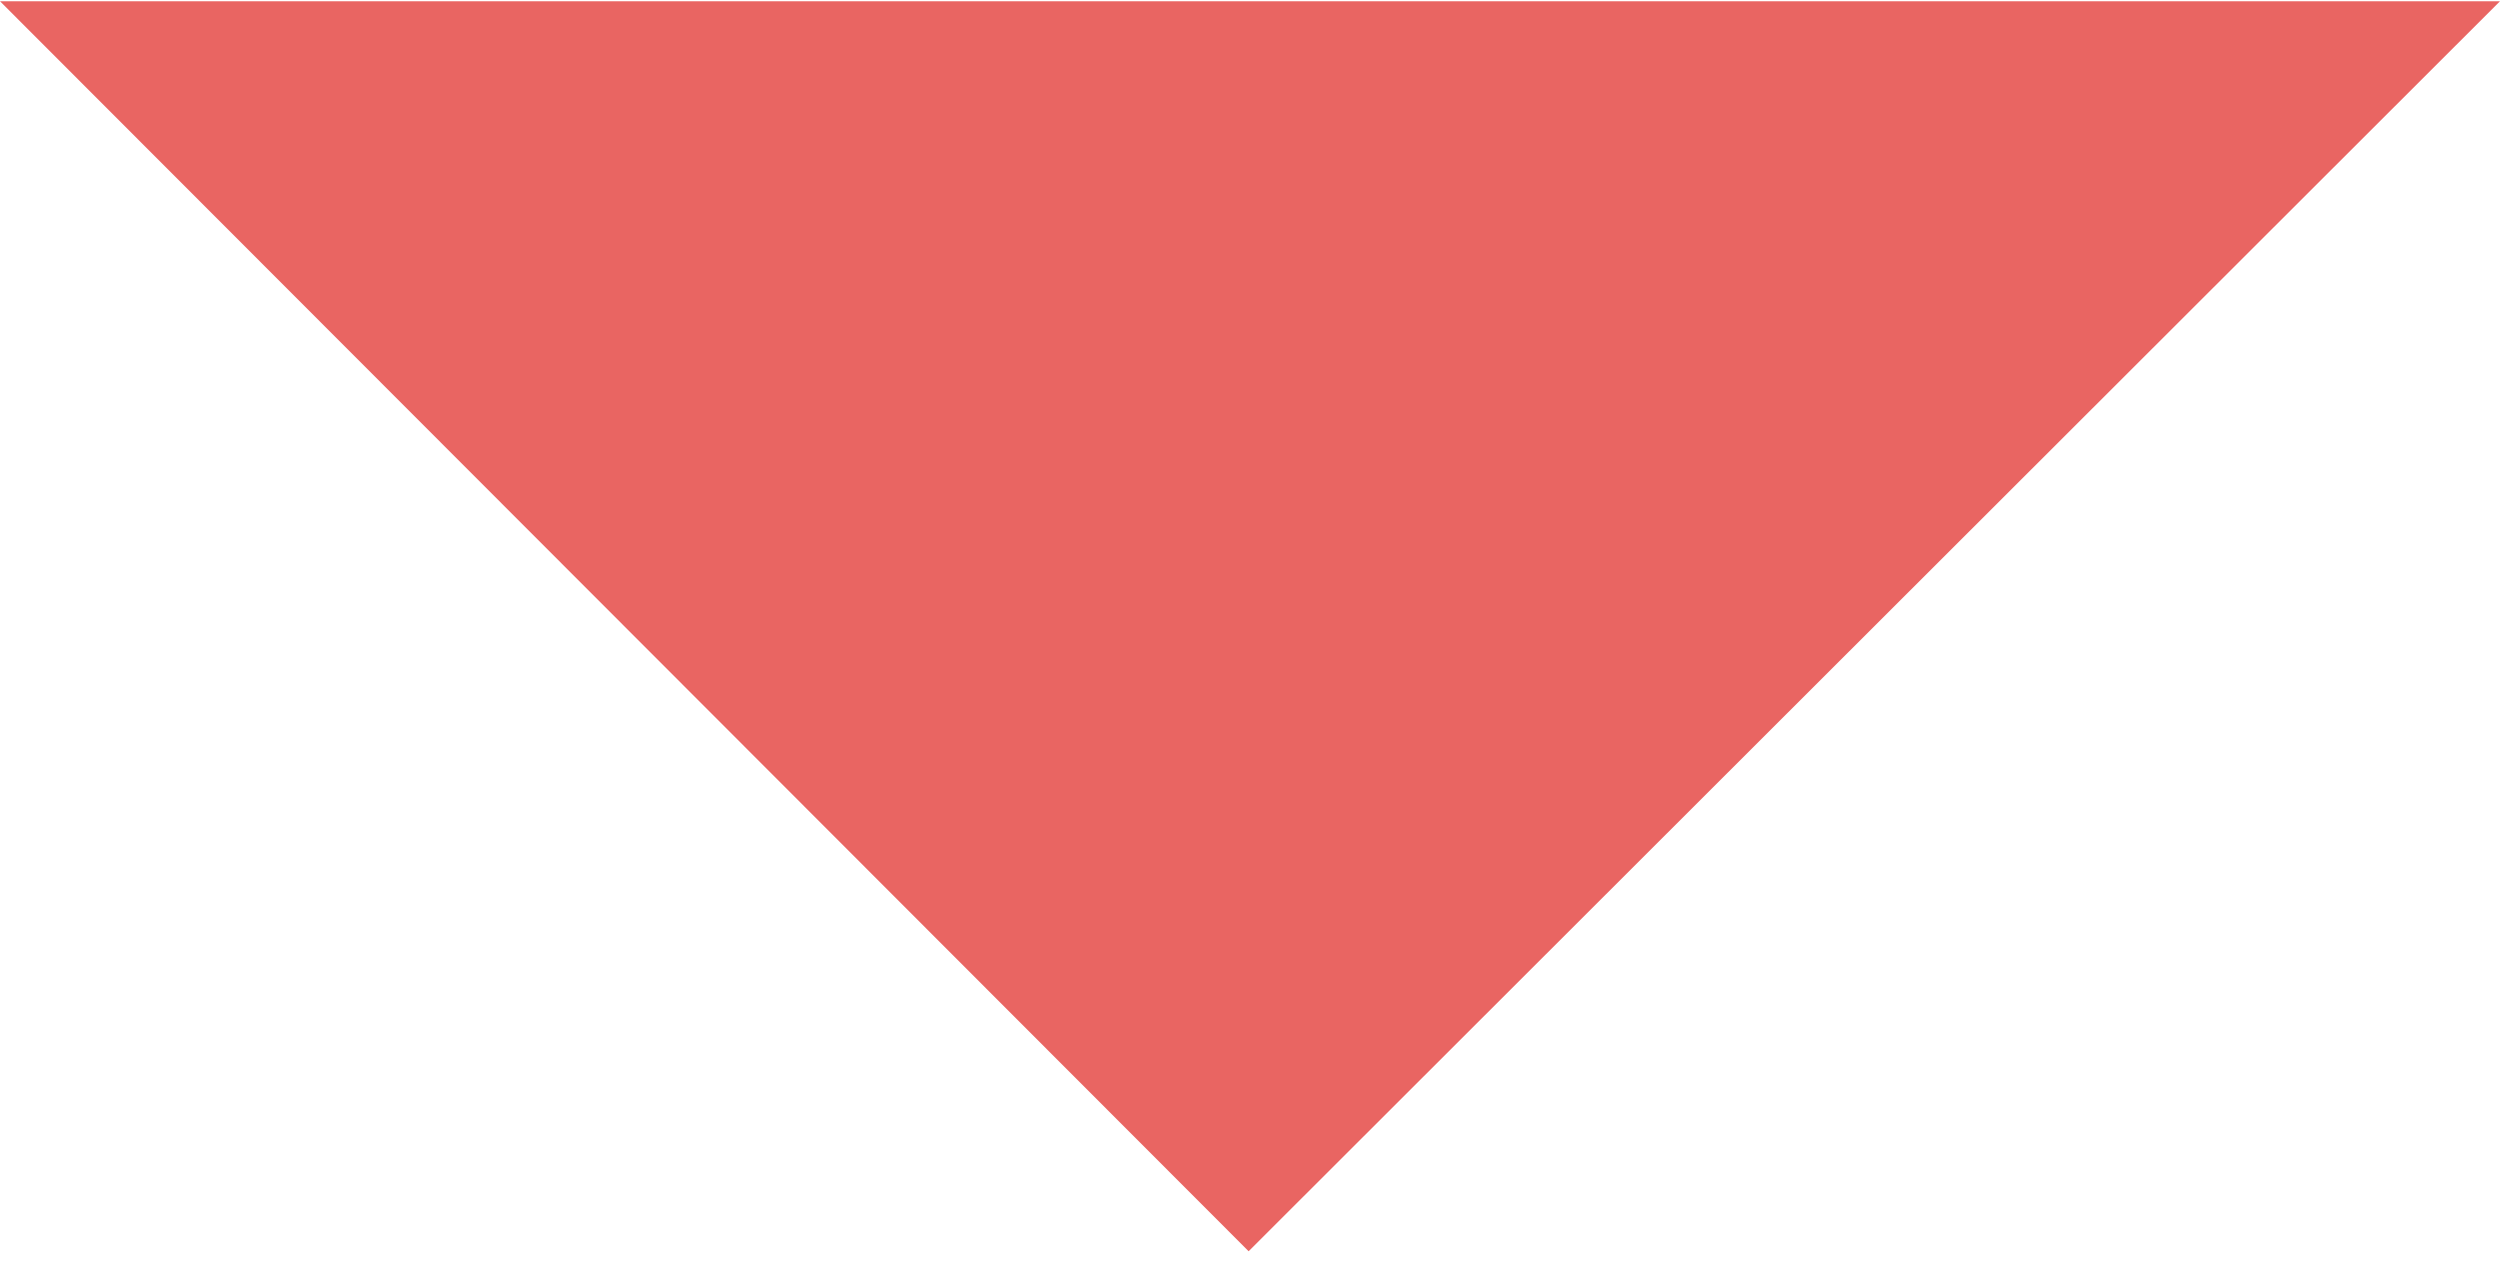 <?xml version="1.0" encoding="UTF-8"?>
<svg width="80px" height="41px" viewBox="0 0 80 41" version="1.1" xmlns="http://www.w3.org/2000/svg" xmlns:xlink="http://www.w3.org/1999/xlink">
    <title>partnership-arrow</title>
    <g id="Page-1" stroke="none" stroke-width="1" fill="none" fill-rule="evenodd">
        <g id="▼" transform="translate(0, 0.04)" fill="#E96562" fill-rule="nonzero">
            <polygon id="Path" points="39.956 40 80 0 0 0"></polygon>
        </g>
    </g>
</svg>